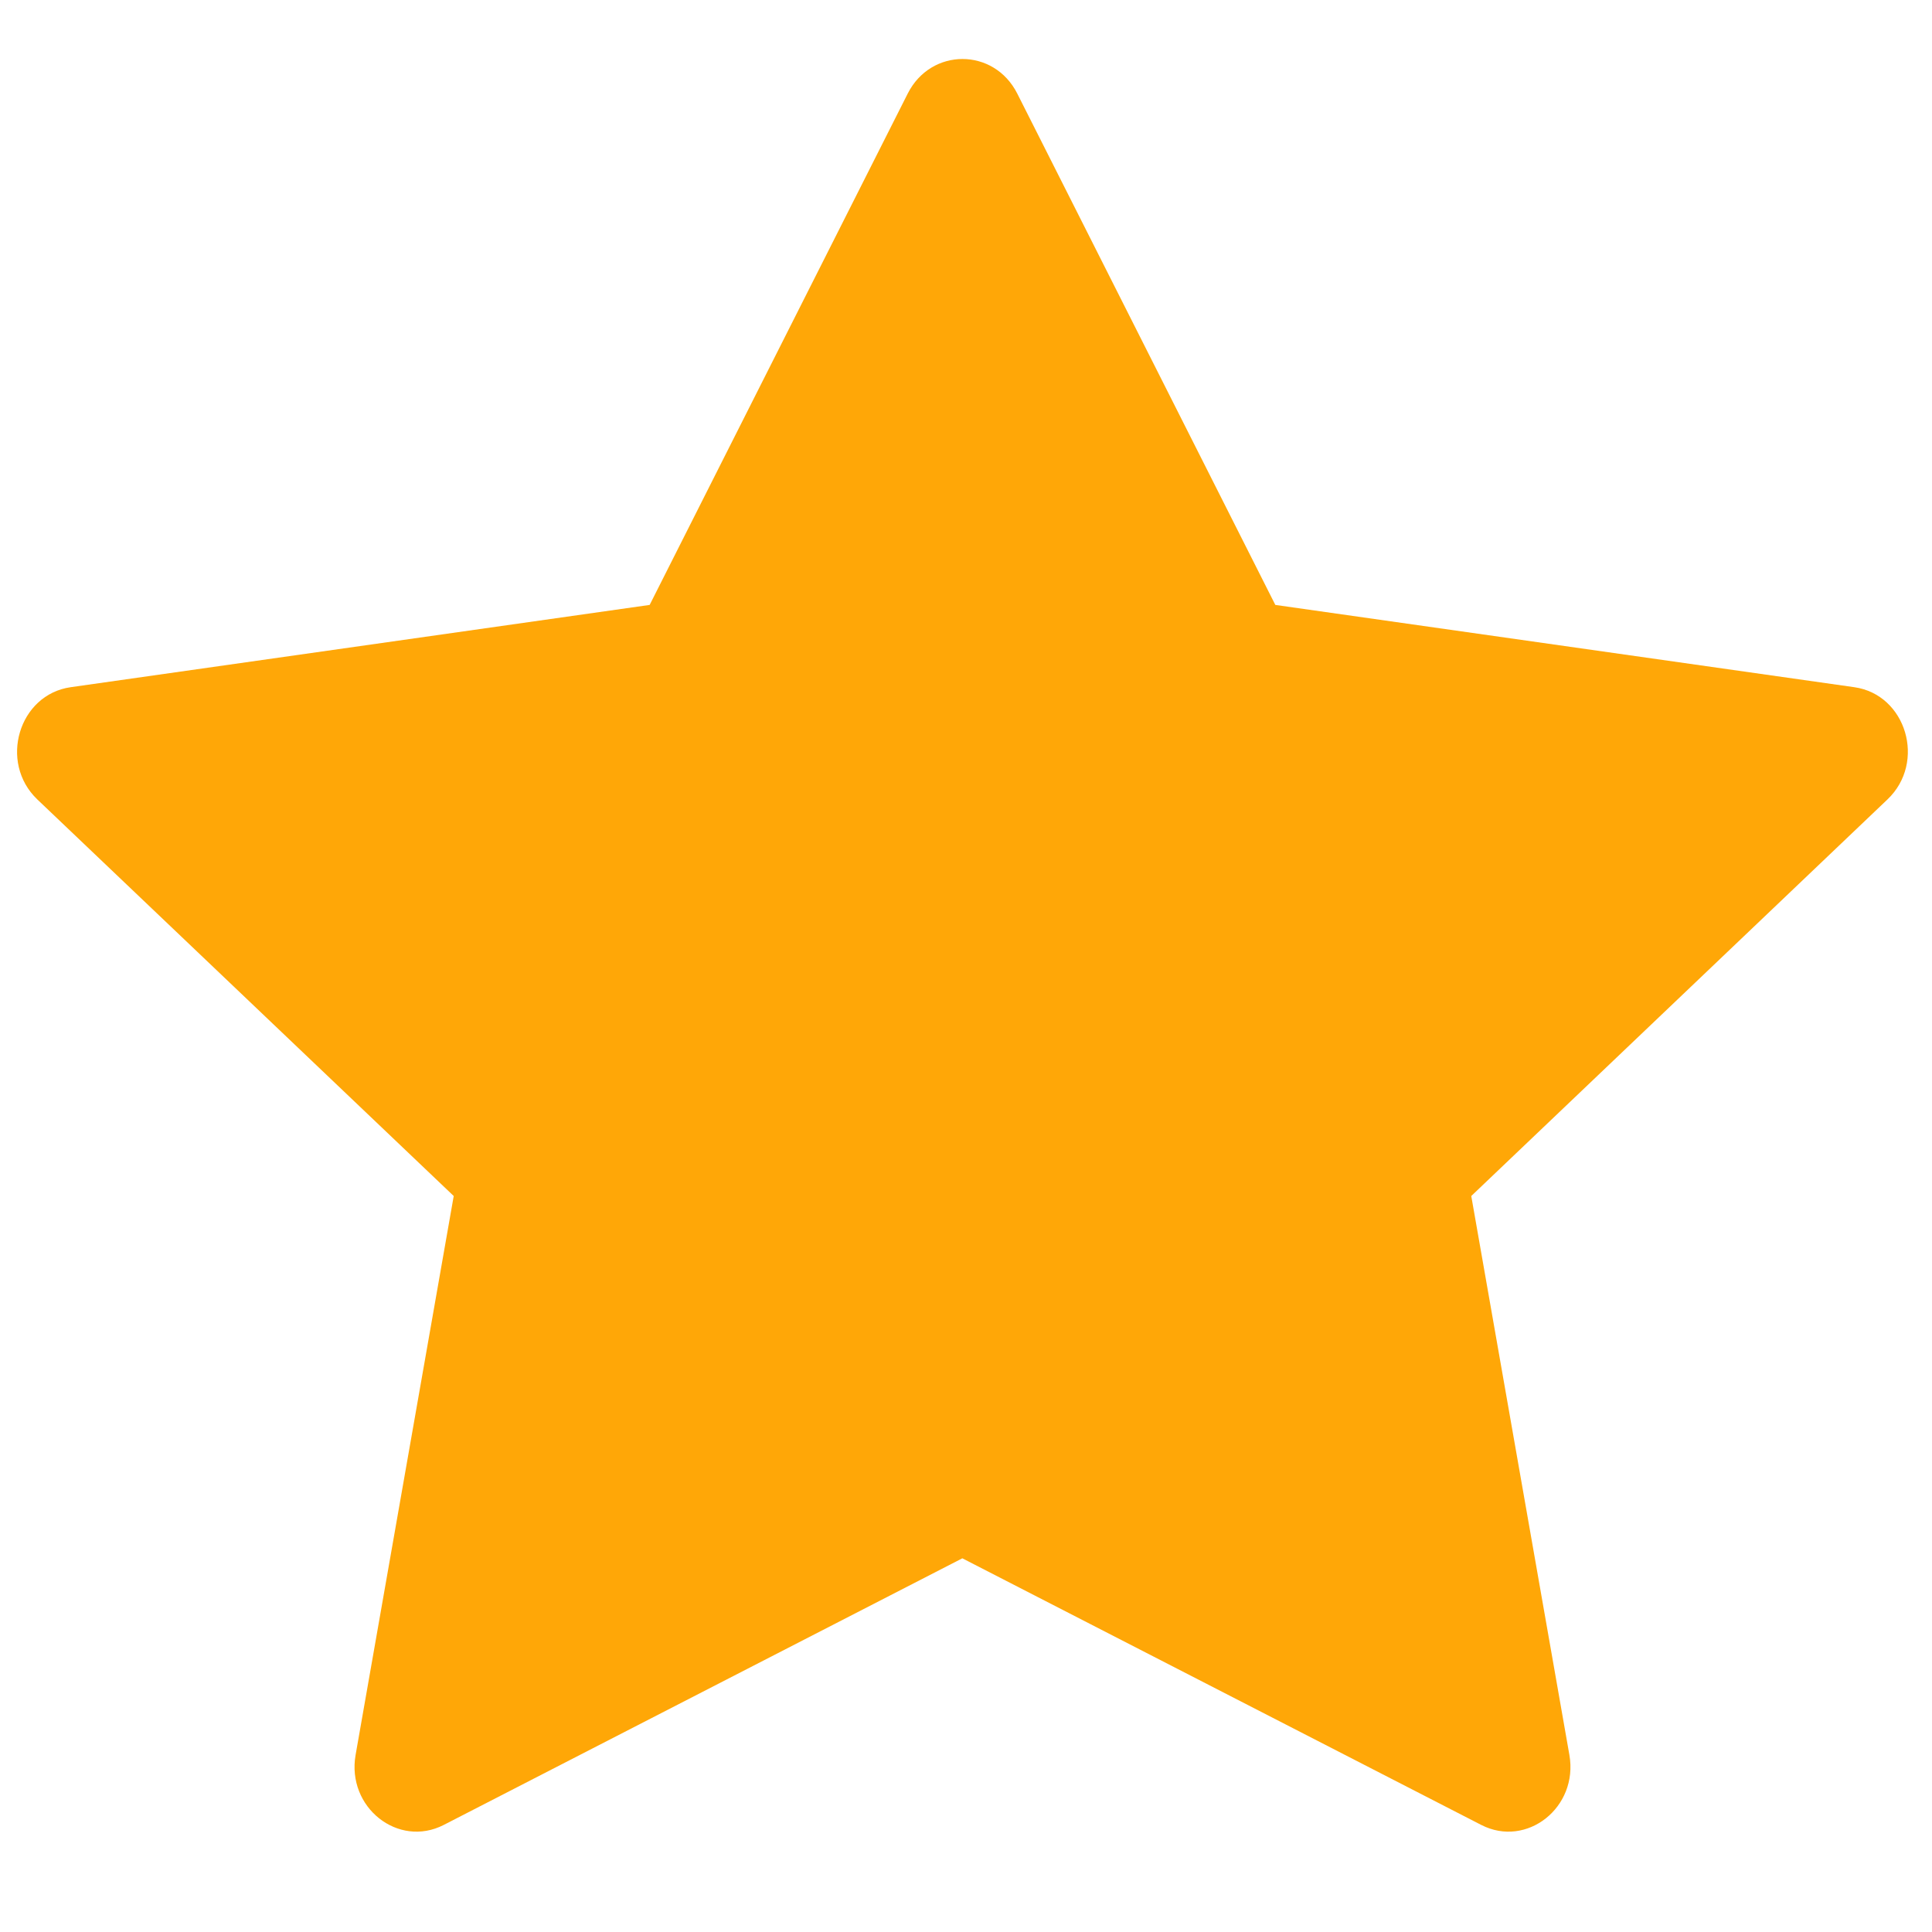 <svg width="19" height="19" viewBox="0 0 19 19" fill="none" xmlns="http://www.w3.org/2000/svg">
<path d="M4.364 17.947C3.916 18.177 3.407 17.774 3.497 17.259L4.462 11.762L0.367 7.862C-0.015 7.497 0.184 6.83 0.696 6.758L6.389 5.949L8.927 0.92C9.156 0.467 9.775 0.467 10.004 0.92L12.542 5.949L18.235 6.758C18.747 6.83 18.946 7.497 18.562 7.862L14.469 11.762L15.434 17.259C15.524 17.774 15.015 18.177 14.567 17.947L9.464 15.325L4.364 17.947Z" fill="#FFA707"/>
</svg>
